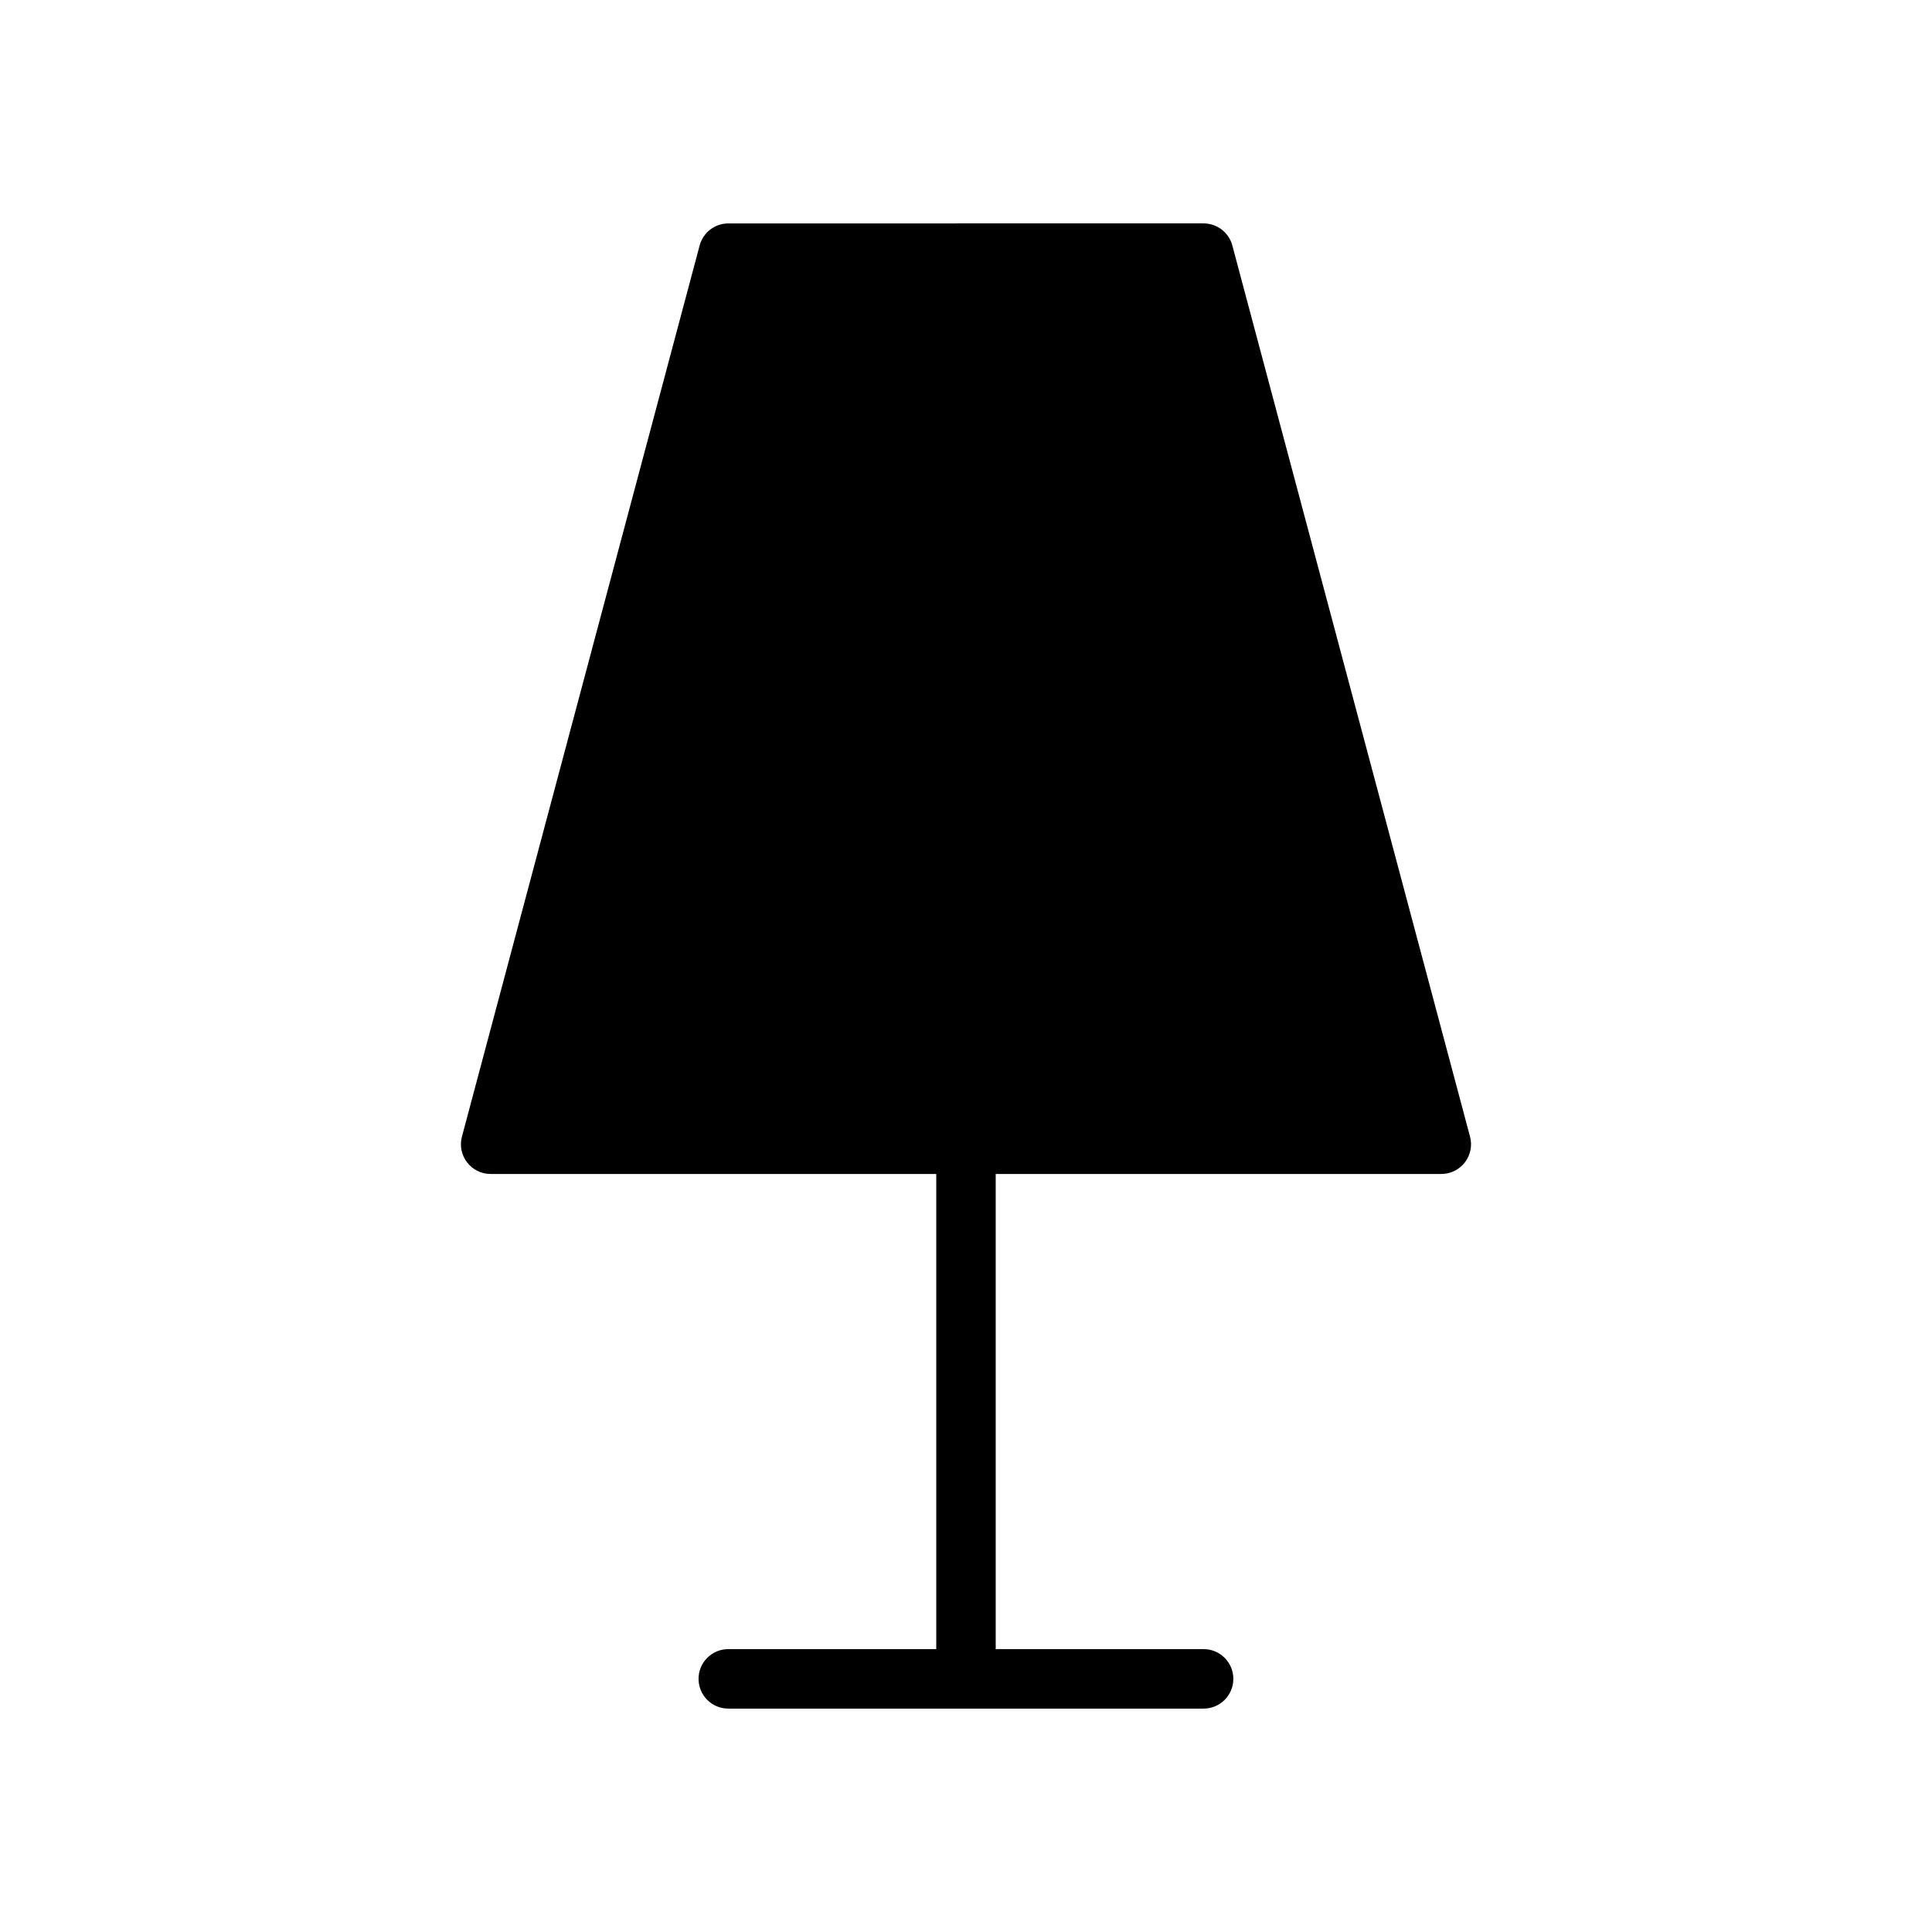 <?xml version="1.0" encoding="UTF-8"?>
<!-- Uploaded to: SVG Repo, www.svgrepo.com, Generator: SVG Repo Mixer Tools -->
<svg fill="#000000" width="800px" height="800px" version="1.1" viewBox="144 144 512 512" xmlns="http://www.w3.org/2000/svg">
 <path d="m337.03 203.21c-3.559-0.008-6.68 2.379-7.609 5.812l-62.992 236.16c-1.363 5.012 2.418 9.941 7.609 9.934h118.08v125.92l-55.09-0.004c-2.102-0.008-4.121 0.824-5.606 2.312s-2.312 3.504-2.297 5.606c0.008 2.09 0.844 4.086 2.324 5.559 1.484 1.469 3.488 2.293 5.578 2.285h125.92c2.086 0.008 4.094-0.816 5.574-2.285 1.48-1.473 2.32-3.469 2.328-5.559 0.012-2.102-0.816-4.117-2.301-5.606-1.484-1.488-3.5-2.32-5.602-2.312h-55.074v-125.92h118.08c5.195 0.008 8.973-4.918 7.609-9.934l-62.992-236.16c-0.93-3.434-4.066-5.82-7.625-5.812z"/>
</svg>